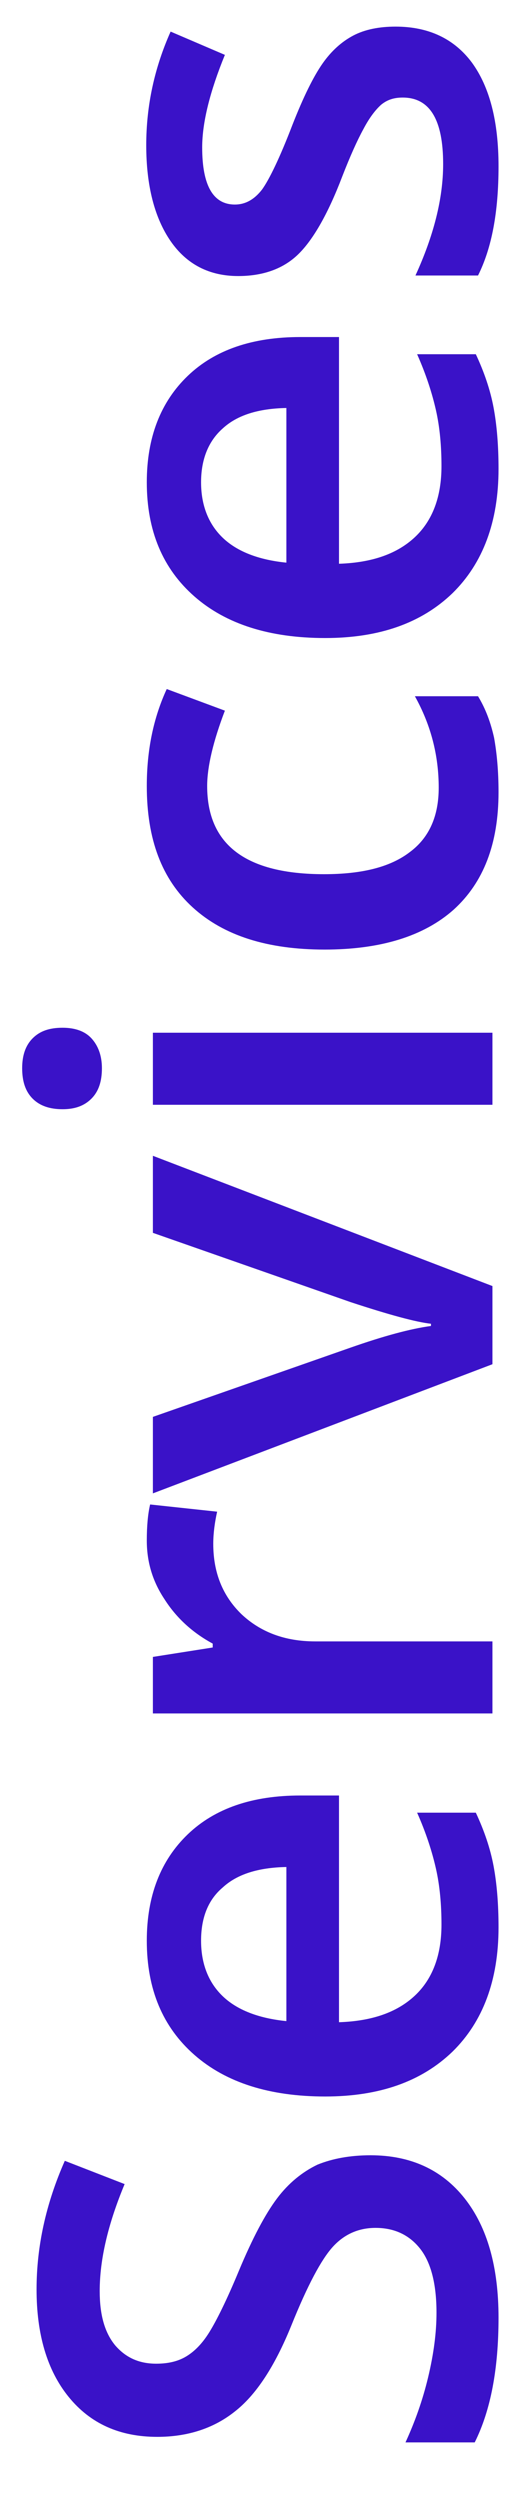 <svg xmlns="http://www.w3.org/2000/svg" xmlns:xlink="http://www.w3.org/1999/xlink" id="Capa_1" x="0px" y="0px" viewBox="0 0 95.5 451" style="enable-background:new 0 0 95.5 451;" xml:space="preserve"><style type="text/css">	.st0{fill:#3A12C8;}</style><g>	<path class="st0" d="M66.9,388.8c7.2,0,12.9,2.6,17,7.8S90,409,90,418.1c0,9.2-1.4,16.7-4.3,22.5H73.2c1.7-3.7,3.1-7.6,4.1-11.8  c1-4.2,1.5-8,1.5-11.6c0-5.2-1-9.1-3-11.6c-2-2.5-4.7-3.7-8-3.7c-3,0-5.6,1.1-7.7,3.4c-2.1,2.3-4.6,7-7.5,14.2  c-3,7.4-6.4,12.6-10.3,15.6c-3.8,3-8.5,4.5-13.9,4.5c-6.8,0-12.1-2.4-16-7.2c-3.9-4.8-5.8-11.3-5.8-19.4c0-7.8,1.7-15.5,5.1-23.2  l10.8,4.2c-3,7.2-4.5,13.6-4.5,19.3c0,4.3,0.9,7.5,2.8,9.8c1.9,2.2,4.3,3.3,7.4,3.3c2.1,0,3.9-0.4,5.4-1.3c1.5-0.9,2.9-2.3,4.2-4.4  s3.1-5.7,5.3-11c2.5-6,4.8-10.3,6.9-13.1c2.1-2.8,4.6-4.8,7.3-6.1C60,389.4,63.2,388.8,66.9,388.8z"></path>	<path class="st0" d="M90,347.7c0,9.5-2.8,17-8.3,22.4c-5.6,5.4-13.2,8.1-23,8.1c-10,0-17.9-2.5-23.6-7.5c-5.7-5-8.6-11.8-8.6-20.6  c0-8.1,2.5-14.5,7.4-19.2c4.9-4.7,11.7-7,20.3-7h7v40.9c6-0.2,10.5-1.8,13.7-4.8c3.2-3,4.8-7.3,4.8-12.8c0-3.6-0.3-7-1-10.1  c-0.7-3.1-1.8-6.5-3.4-10.1h10.6c1.5,3.2,2.6,6.4,3.2,9.6C89.7,339.8,90,343.5,90,347.7z M36.3,350.1c0,4.1,1.3,7.5,3.9,10  c2.6,2.5,6.5,4,11.5,4.5v-27.8c-5.1,0.1-8.9,1.3-11.5,3.7C37.6,342.7,36.3,345.9,36.3,350.1z"></path>	<path class="st0" d="M26.5,277.9c0-2.6,0.2-4.8,0.6-6.5l12.1,1.3c-0.4,1.8-0.7,3.8-0.7,5.8c0,5.2,1.7,9.4,5.1,12.7  c3.4,3.2,7.8,4.9,13.3,4.9h32v13H27.6v-10.2l10.8-1.7v-0.7c-3.7-2-6.6-4.7-8.7-8C27.5,285.2,26.5,281.7,26.5,277.9z"></path>	<path class="st0" d="M88.9,246.1l-61.3,23.3v-13.8l35.7-12.5c6-2.1,10.8-3.4,14.5-3.9v-0.4c-2.7-0.3-7.5-1.6-14.5-3.9l-35.7-12.5  v-13.9L88.9,232V246.1z"></path>	<path class="st0" d="M11.3,200.1c-2.3,0-4.1-0.6-5.4-1.9c-1.3-1.3-1.9-3.1-1.9-5.5c0-2.3,0.6-4.1,1.9-5.4c1.3-1.3,3-1.9,5.4-1.9  c2.2,0,4,0.6,5.2,1.9s1.9,3.1,1.9,5.4c0,2.4-0.6,4.2-1.9,5.5S13.5,200.1,11.3,200.1z M88.9,186.3v13H27.6v-13H88.9z"></path>	<path class="st0" d="M90,142.9c0,9.3-2.7,16.3-8.1,21.2c-5.4,4.8-13.2,7.2-23.3,7.2c-10.3,0-18.2-2.5-23.8-7.6s-8.3-12.3-8.3-21.9  c0-6.5,1.2-12.3,3.6-17.5l10.5,3.9c-2.1,5.5-3.2,10.1-3.2,13.6c0,10.6,7,15.9,21.1,15.9c6.9,0,12-1.3,15.5-4  c3.5-2.6,5.2-6.5,5.2-11.6c0-5.8-1.4-11.3-4.3-16.5h11.4c1.4,2.3,2.3,4.8,2.9,7.5C89.7,135.9,90,139.1,90,142.9z"></path>	<path class="st0" d="M90,84.6c0,9.5-2.8,17-8.3,22.4c-5.6,5.4-13.2,8.1-23,8.1c-10,0-17.9-2.5-23.6-7.5c-5.7-5-8.6-11.8-8.6-20.6  c0-8.1,2.5-14.5,7.4-19.2c4.9-4.7,11.7-7,20.3-7h7v40.9c6-0.2,10.5-1.8,13.7-4.8c3.2-3,4.8-7.3,4.8-12.8c0-3.6-0.3-7-1-10.1  c-0.7-3.1-1.8-6.5-3.4-10.1h10.6c1.5,3.2,2.6,6.4,3.2,9.6C89.7,76.7,90,80.4,90,84.6z M36.3,87c0,4.1,1.3,7.5,3.9,10  c2.6,2.5,6.5,4,11.5,4.5V73.6c-5.1,0.1-8.9,1.3-11.5,3.7C37.6,79.6,36.3,82.9,36.3,87z"></path>	<path class="st0" d="M71.4,4.8c6,0,10.6,2.2,13.8,6.5c3.2,4.4,4.8,10.6,4.8,18.7c0,8.2-1.2,14.7-3.7,19.7H75c3.3-7.2,5-13.9,5-20.1  c0-8-2.4-12-7.3-12c-1.6,0-2.8,0.4-3.9,1.3c-1,0.9-2.1,2.3-3.2,4.4c-1.1,2-2.4,4.9-3.8,8.5c-2.7,7.1-5.5,11.8-8.2,14.3  s-6.3,3.7-10.6,3.7c-5.2,0-9.3-2.1-12.2-6.3c-2.9-4.2-4.4-10-4.4-17.3c0-7.2,1.5-14,4.4-20.5l9.8,4.2c-2.7,6.6-4.1,12.2-4.1,16.7  c0,6.9,2,10.3,5.9,10.3c1.9,0,3.5-0.9,4.9-2.7c1.3-1.8,3.2-5.7,5.5-11.7c2-5.1,3.8-8.7,5.4-11c1.6-2.3,3.5-4,5.6-5.1  C65.9,5.3,68.5,4.8,71.4,4.8z"></path></g></svg>